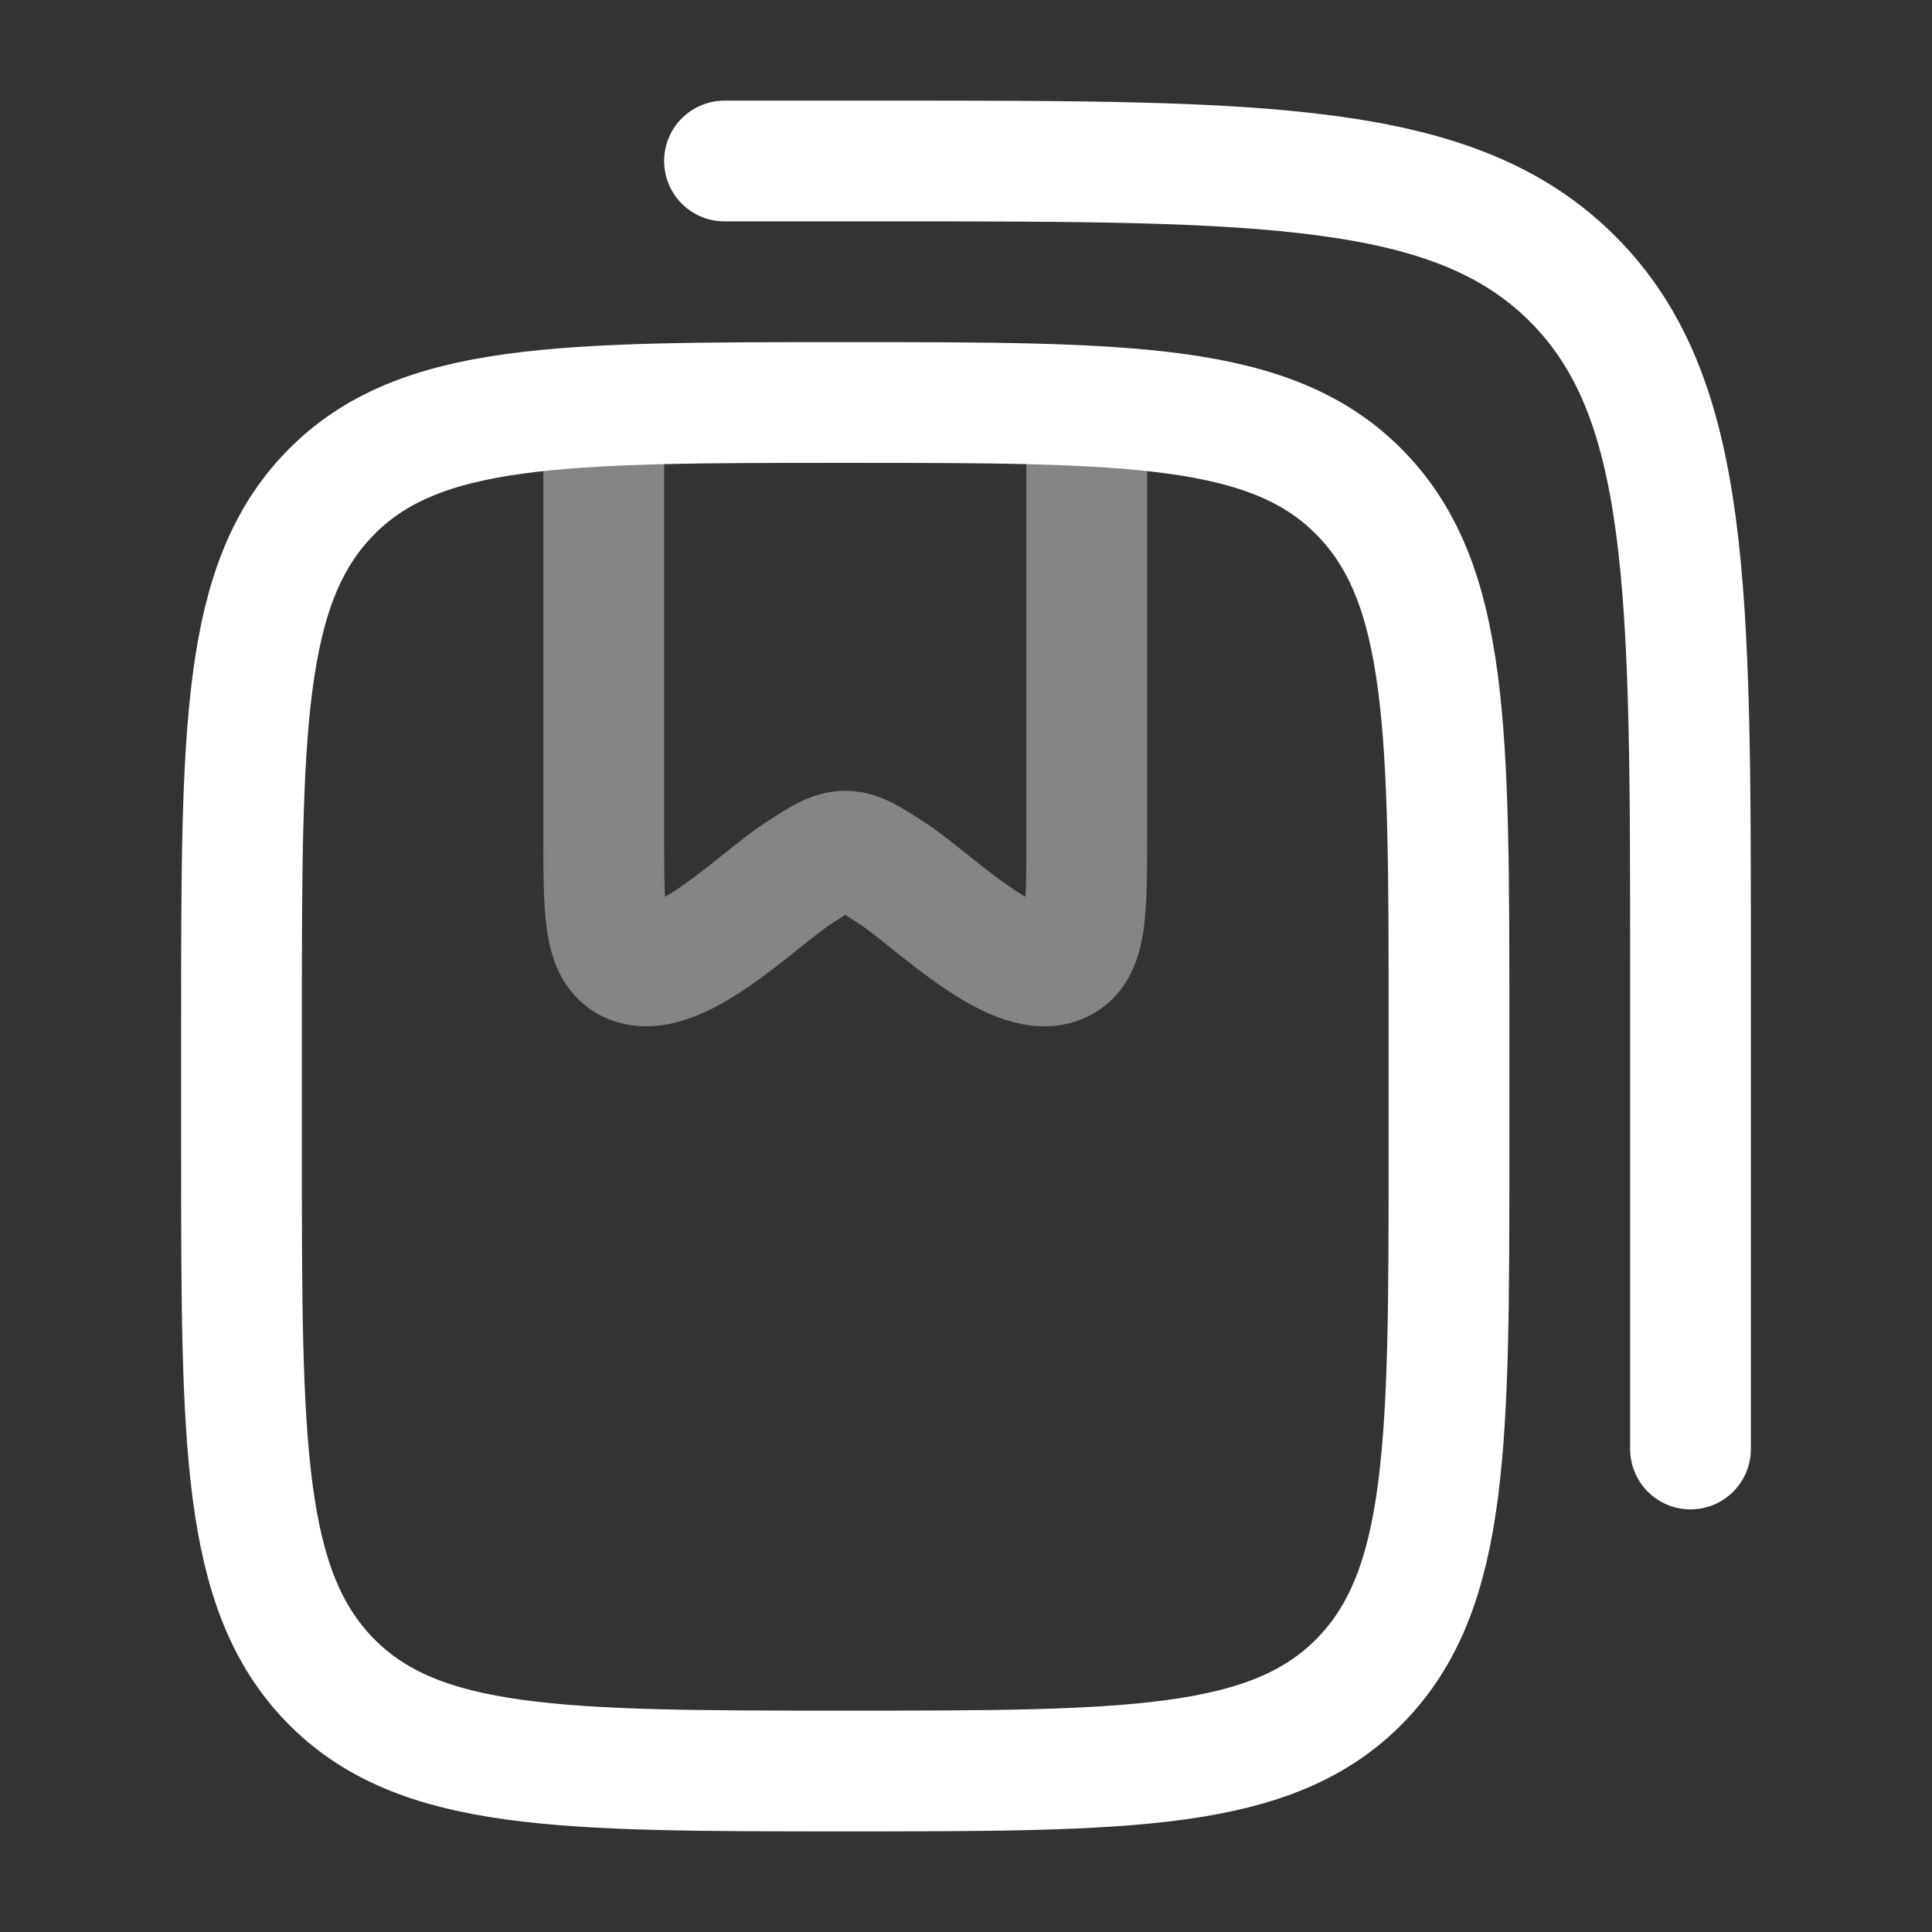 <svg width="48" height="48" viewBox="0 0 48 48" fill="none" xmlns="http://www.w3.org/2000/svg">
<rect x="0" y="0" width="48" height="48" fill="#333333" stroke="none"/>
<path d="M33.803 12.258C36 14.515 36 18.148 36 25.415V28.585C36 35.852 36 39.485 33.803 41.743C31.607 44 28.071 44 21 44C13.929 44 10.393 44 8.197 41.743C6 39.485 6 35.852 6 28.585V25.415C6 18.148 6 14.515 8.197 12.258C10.393 10 13.929 10 21 10C28.071 10 31.607 10 33.803 12.258Z" stroke="white" stroke-width="3" stroke-linecap="round" stroke-linejoin="round"/>
<path opacity="0.4" d="M15 11V20.739C15 22.609 15 23.544 15.58 23.879C16.702 24.528 18.808 22.365 19.808 21.713C20.387 21.336 20.677 21.147 21 21.147C21.323 21.147 21.613 21.336 22.192 21.713C23.192 22.365 25.298 24.528 26.42 23.879C27 23.544 27 22.609 27 20.739V11" stroke="white" stroke-width="3" stroke-linecap="round" stroke-linejoin="round"/>
<path d="M18 4H22C31.428 4 36.142 4 39.071 6.929C42 9.858 42 14.572 42 24V36" stroke="white" stroke-width="3" stroke-linecap="round" stroke-linejoin="round"/>
</svg>
